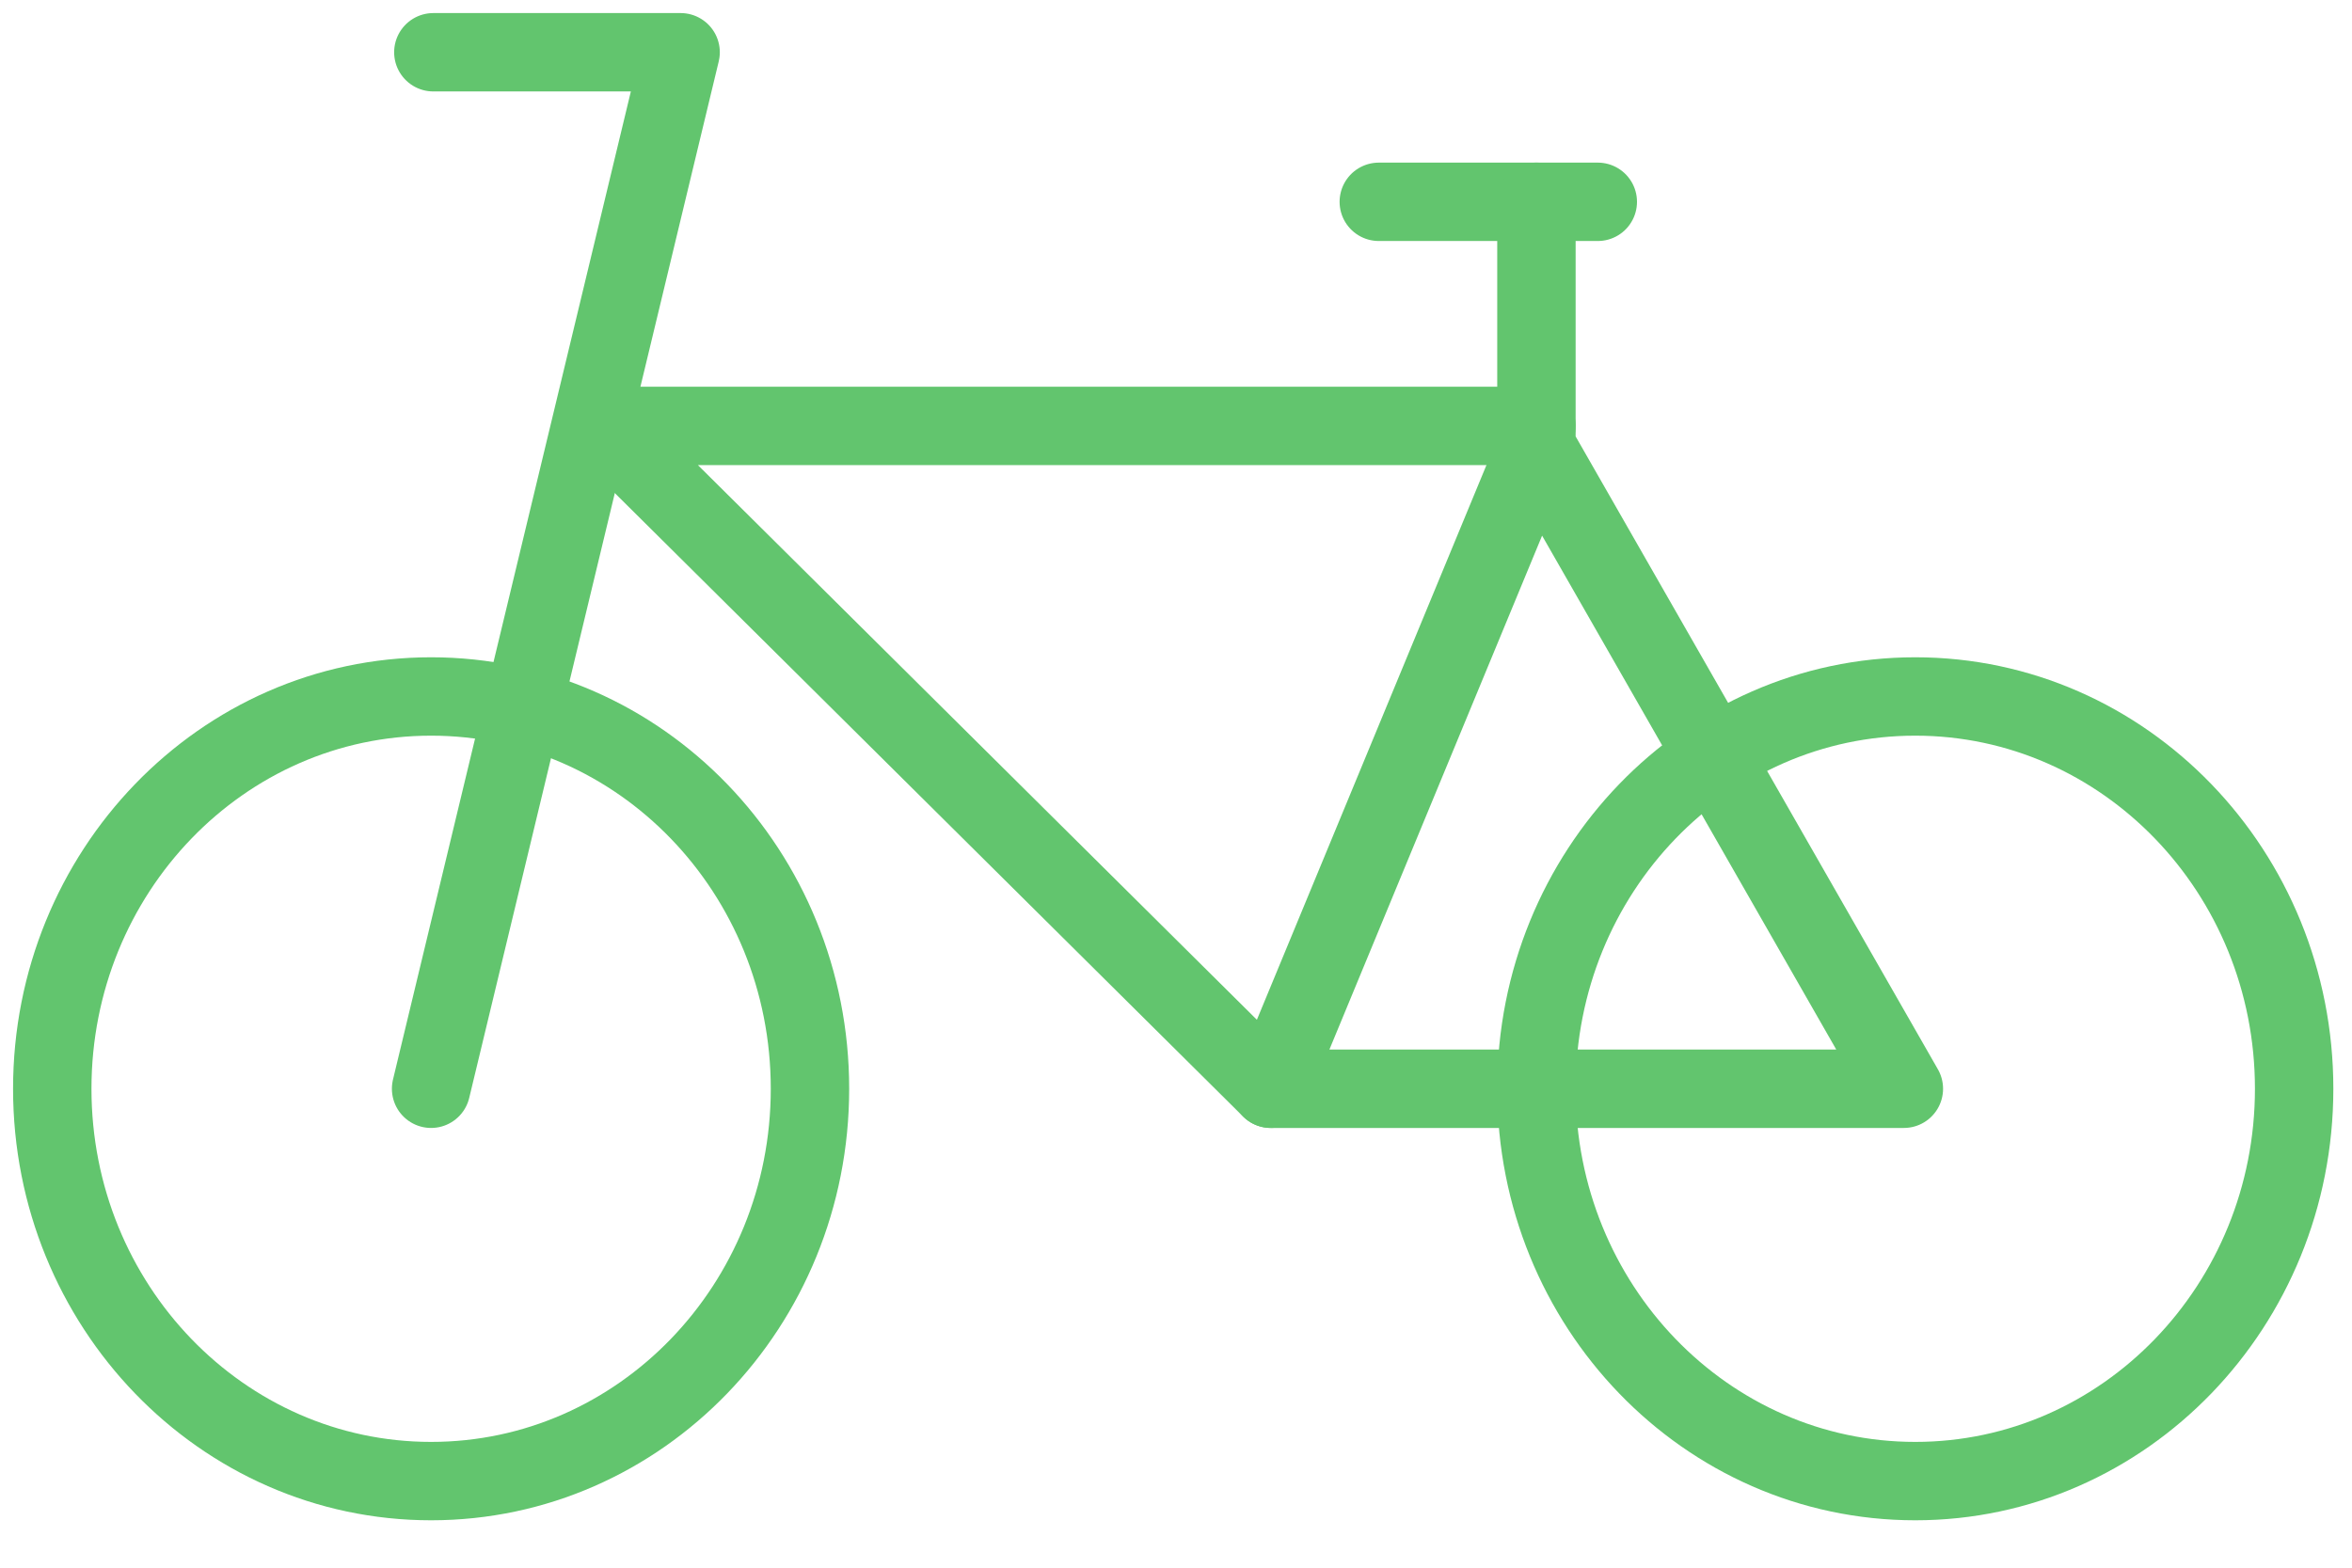 <svg width="45" height="30" viewBox="0 0 45 30" fill="none" xmlns="http://www.w3.org/2000/svg">
<path d="M8.291 1H13.022L8.248 20.835" stroke="#62C56E" stroke-width="1.5" stroke-linecap="round" stroke-linejoin="round"/>
<path d="M29.396 8.15H11.532L24.313 20.835" stroke="#62C56E" stroke-width="1.5" stroke-linecap="round" stroke-linejoin="round"/>
<path d="M26.38 3.862H30.57" stroke="#62C56E" stroke-width="1.5" stroke-linecap="round" stroke-linejoin="round"/>
<path d="M29.396 3.862V8.551L24.313 20.835H36.426L29.396 8.551" stroke="#62C56E" stroke-width="1.5" stroke-linecap="round" stroke-linejoin="round"/>
<path d="M8.248 28.343C12.252 28.343 15.497 24.982 15.497 20.835C15.497 16.689 12.252 13.328 8.248 13.328C4.245 13.328 1 16.689 1 20.835C1 24.982 4.245 28.343 8.248 28.343Z" stroke="#62C56E" stroke-width="1.5" stroke-linecap="round" stroke-linejoin="round"/>
<path d="M36.644 28.343C40.647 28.343 43.893 24.982 43.893 20.835C43.893 16.689 40.647 13.328 36.644 13.328C32.641 13.328 29.396 16.689 29.396 20.835C29.396 24.982 32.641 28.343 36.644 28.343Z" stroke="#62C56E" stroke-width="1.5" stroke-linecap="round" stroke-linejoin="round"/>
</svg>
